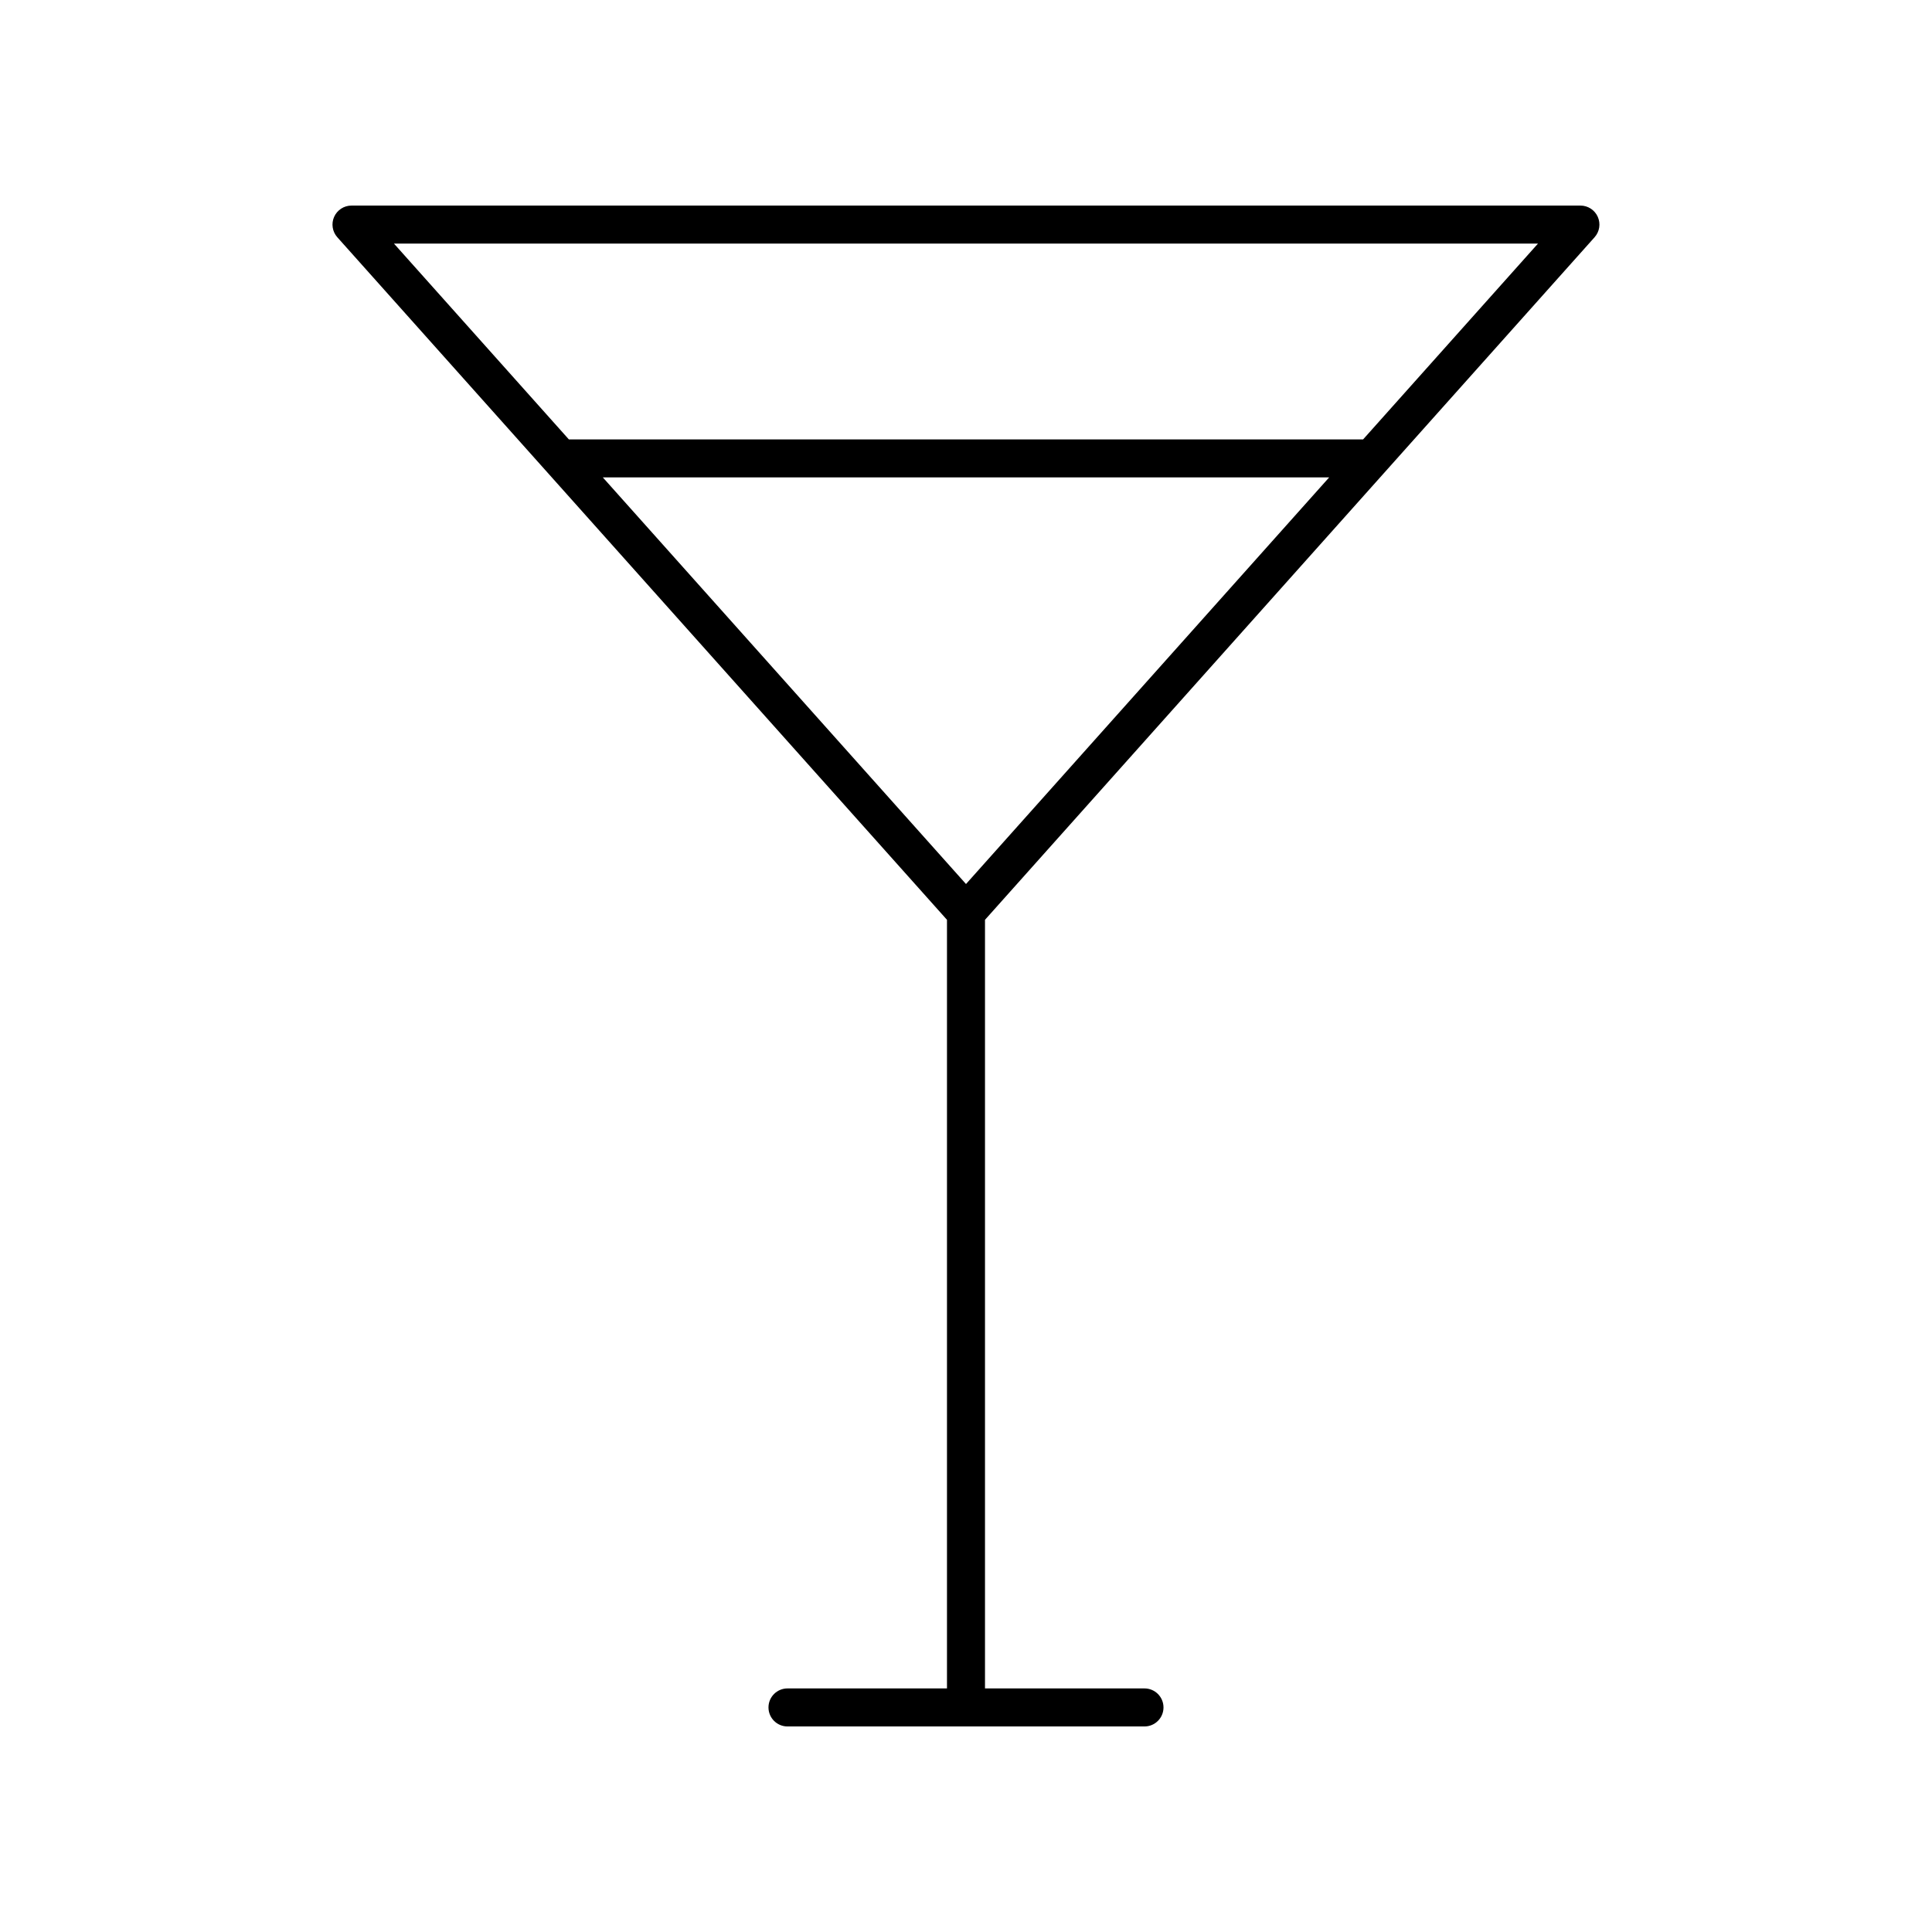 <?xml version="1.0" encoding="UTF-8"?>
<!-- The Best Svg Icon site in the world: iconSvg.co, Visit us! https://iconsvg.co -->
<svg fill="#000000" width="800px" height="800px" version="1.1" viewBox="144 144 512 512" xmlns="http://www.w3.org/2000/svg">
 <path d="m394.96 387.76v203.69h-42.266c-2.781 0-5.039 2.254-5.039 5.039 0 2.781 2.254 5.039 5.039 5.039h94.605c2.781 0 5.039-2.254 5.039-5.039 0-2.781-2.254-5.039-5.039-5.039h-42.266v-203.69l161.55-180.89c1.324-1.48 1.652-3.602 0.84-5.414-0.809-1.812-2.609-2.977-4.594-2.977h-325.68c-1.984 0-3.785 1.168-4.598 2.981s-0.48 3.934 0.84 5.414zm5.039-9.484-96.246-107.76h192.49zm151.58-169.72-46.34 51.887h-210.37c-0.035 0-0.066 0.02-0.102 0.02l-46.359-51.906z"/>
</svg>